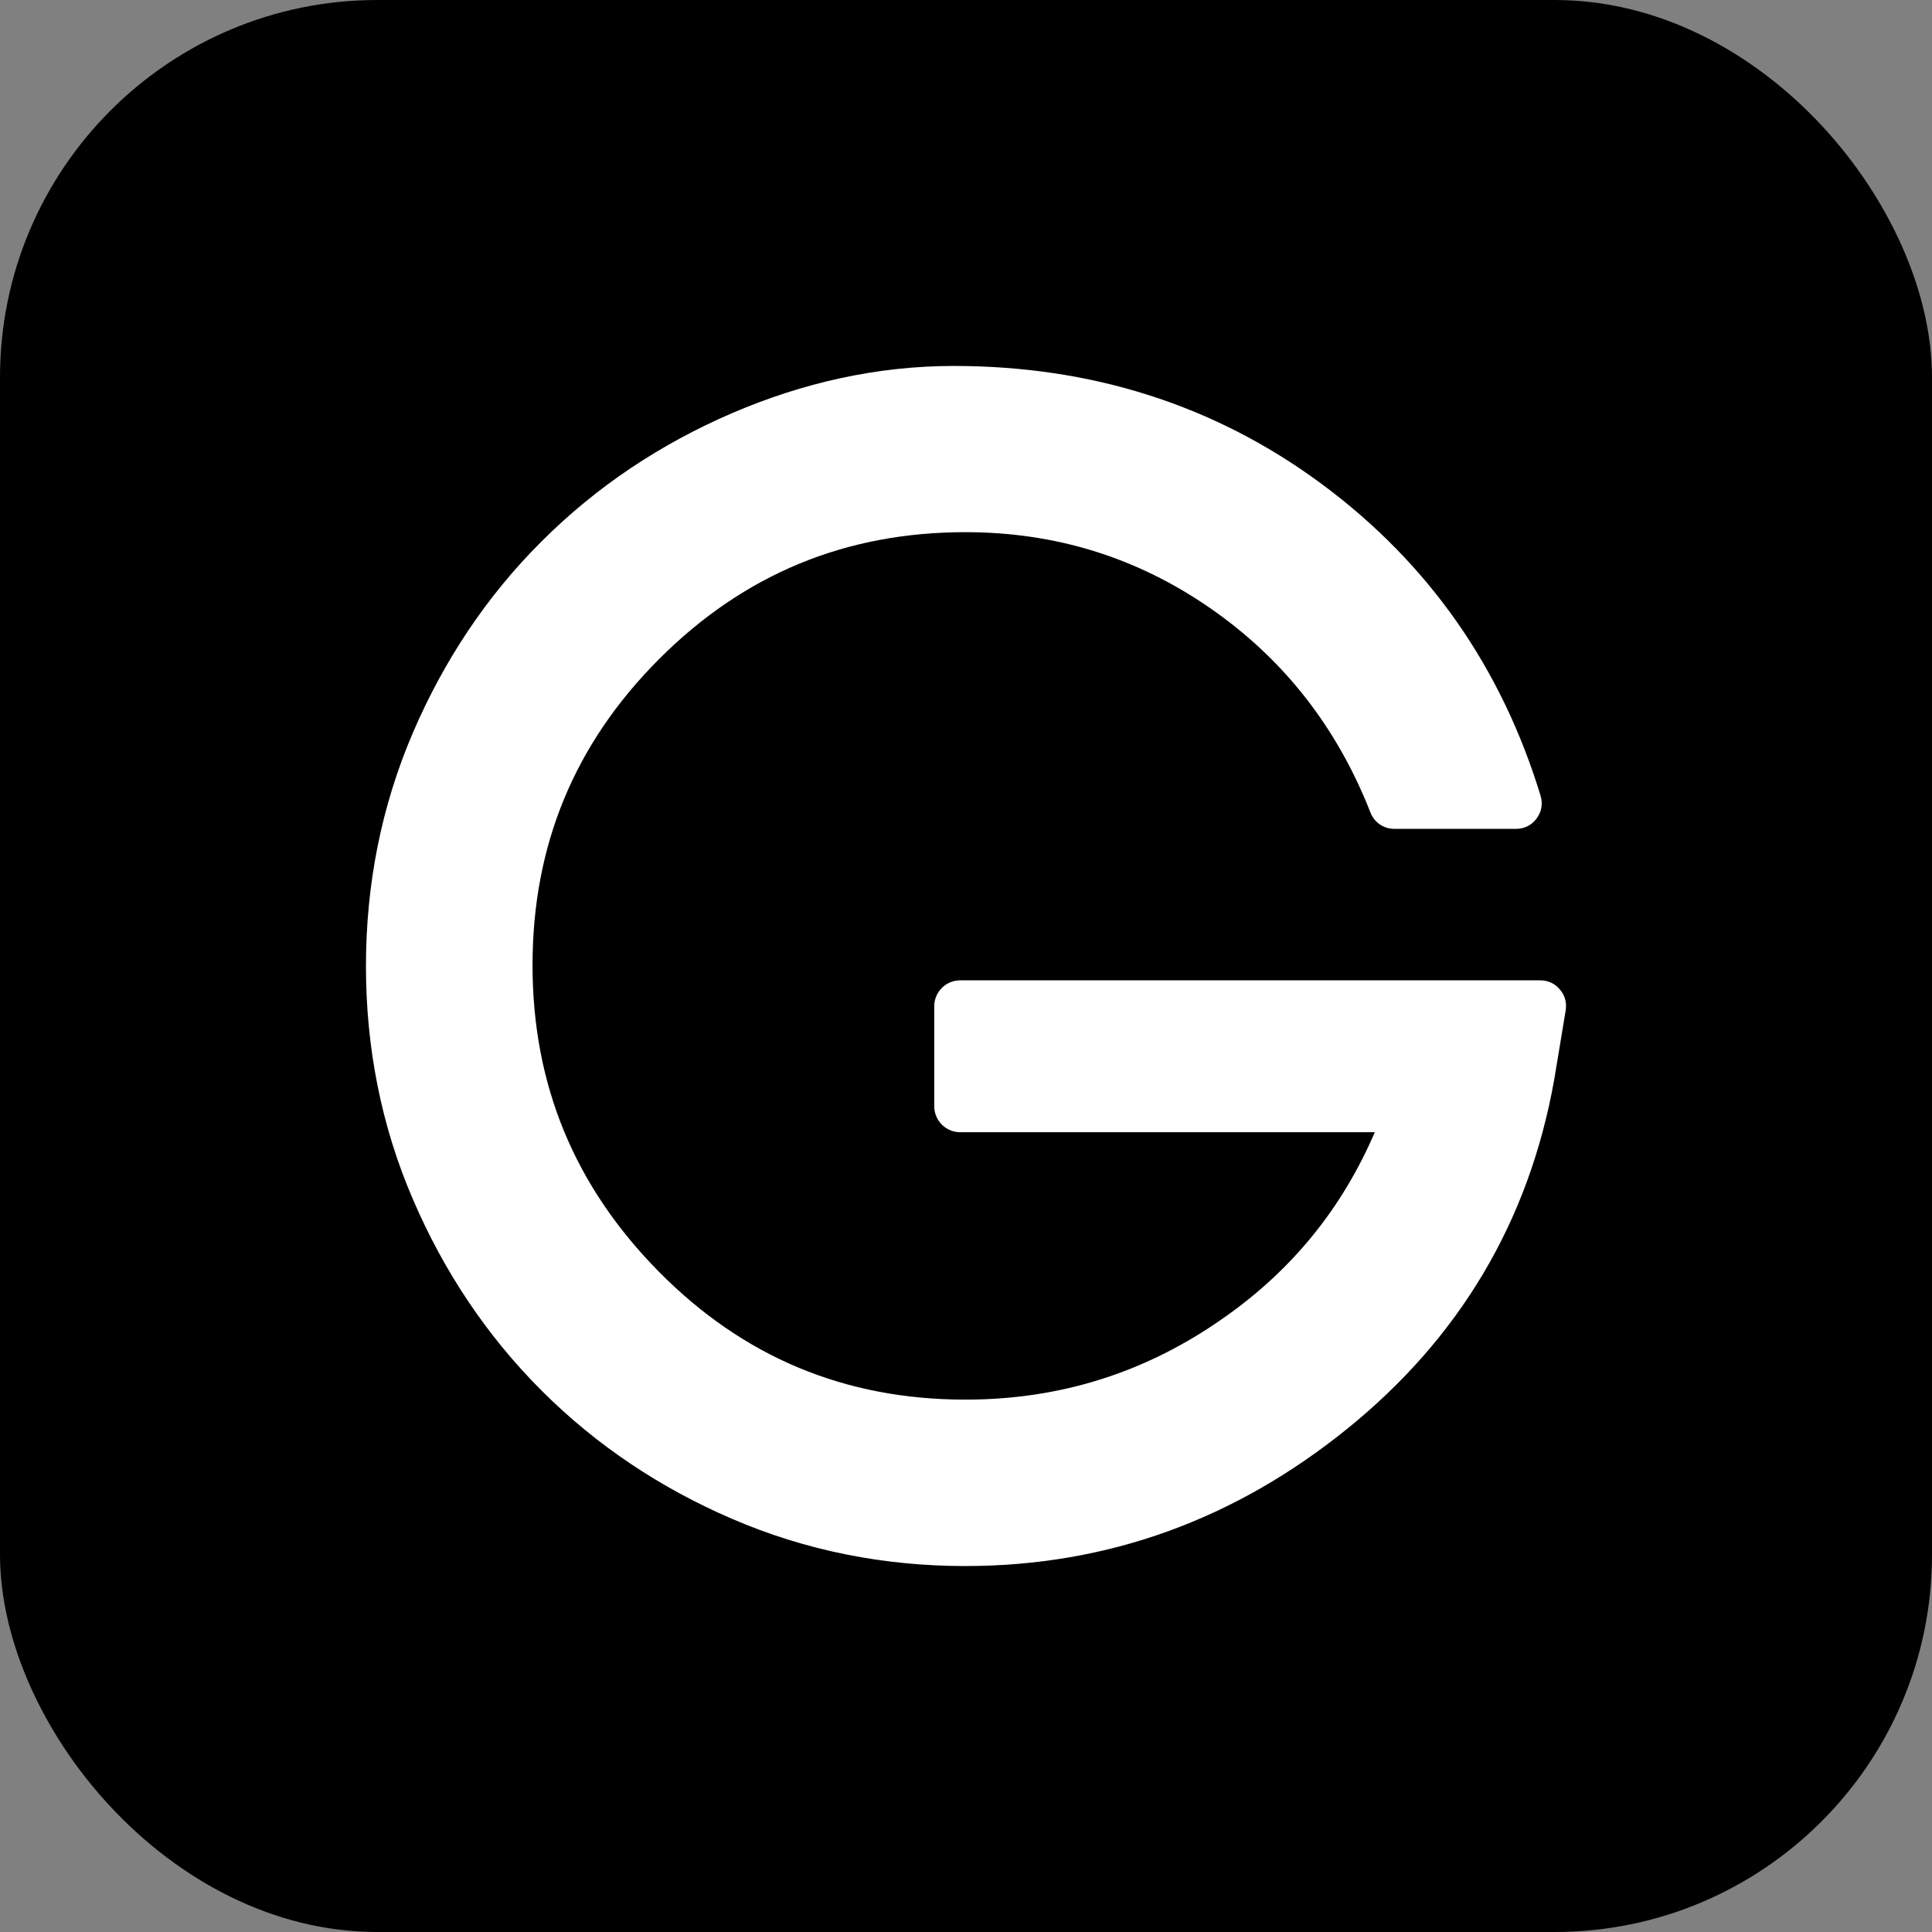 <svg width="1024" height="1024" viewBox="0 0 1024 1024" fill="none" xmlns="http://www.w3.org/2000/svg">
<rect x="0" y="0" width="1024" height="1024" fill="#808080" stroke="none"/>
<rect width="1024" height="1024" rx="200" fill="#343434" style="fill:#343434;fill:color(display-p3 0.204 0.204 0.204);fill-opacity:1;"/>
<path fill-rule="evenodd" clip-rule="evenodd" d="M728.667 600.099H508.929C501.332 600.099 495.168 593.933 495.168 586.334V533.364C495.168 525.766 501.332 519.598 508.929 519.598H816.299C820.482 519.598 824.115 521.251 826.756 524.444C829.509 527.638 830.499 531.491 829.839 535.567L823.784 572.127C810.353 647.673 773.363 709.451 713.695 757.575C654.687 805.149 587.423 830.037 511.571 830.037C468.856 830.037 427.352 821.998 388.051 805.039C350.18 788.741 316.162 766.166 286.988 736.982C257.814 707.8 235.246 673.771 218.952 635.889C201.999 596.685 193.962 554.948 193.962 512.11C193.962 469.162 201.999 427.535 218.952 388.111C235.246 350.228 257.814 316.09 286.988 287.018C316.162 257.835 350.18 235.259 388.051 218.961C425.48 202.883 464.783 193.963 505.516 193.963C577.294 193.963 643.018 213.895 700.815 256.733C757.511 298.8 795.932 354.193 816.519 421.698C817.839 425.993 817.068 430.289 814.426 433.812C811.785 437.447 807.932 439.319 803.418 439.319H739.125C733.4 439.319 728.447 436.014 726.355 430.619C708.851 386.018 680.888 349.678 641.477 322.368C602.394 295.277 559.129 282.062 511.68 282.062C448.16 282.062 394.326 304.307 349.409 349.237C304.492 394.168 282.254 448.018 282.254 511.559C282.254 575.101 304.602 628.841 349.189 673.992C393.995 719.363 447.939 741.828 511.68 741.828C562.322 741.828 608.009 727.292 649.293 697.999C685.402 672.56 711.603 639.853 728.667 600.099Z" fill="white" style="fill:white;fill-opacity:1;"/>
</svg>
